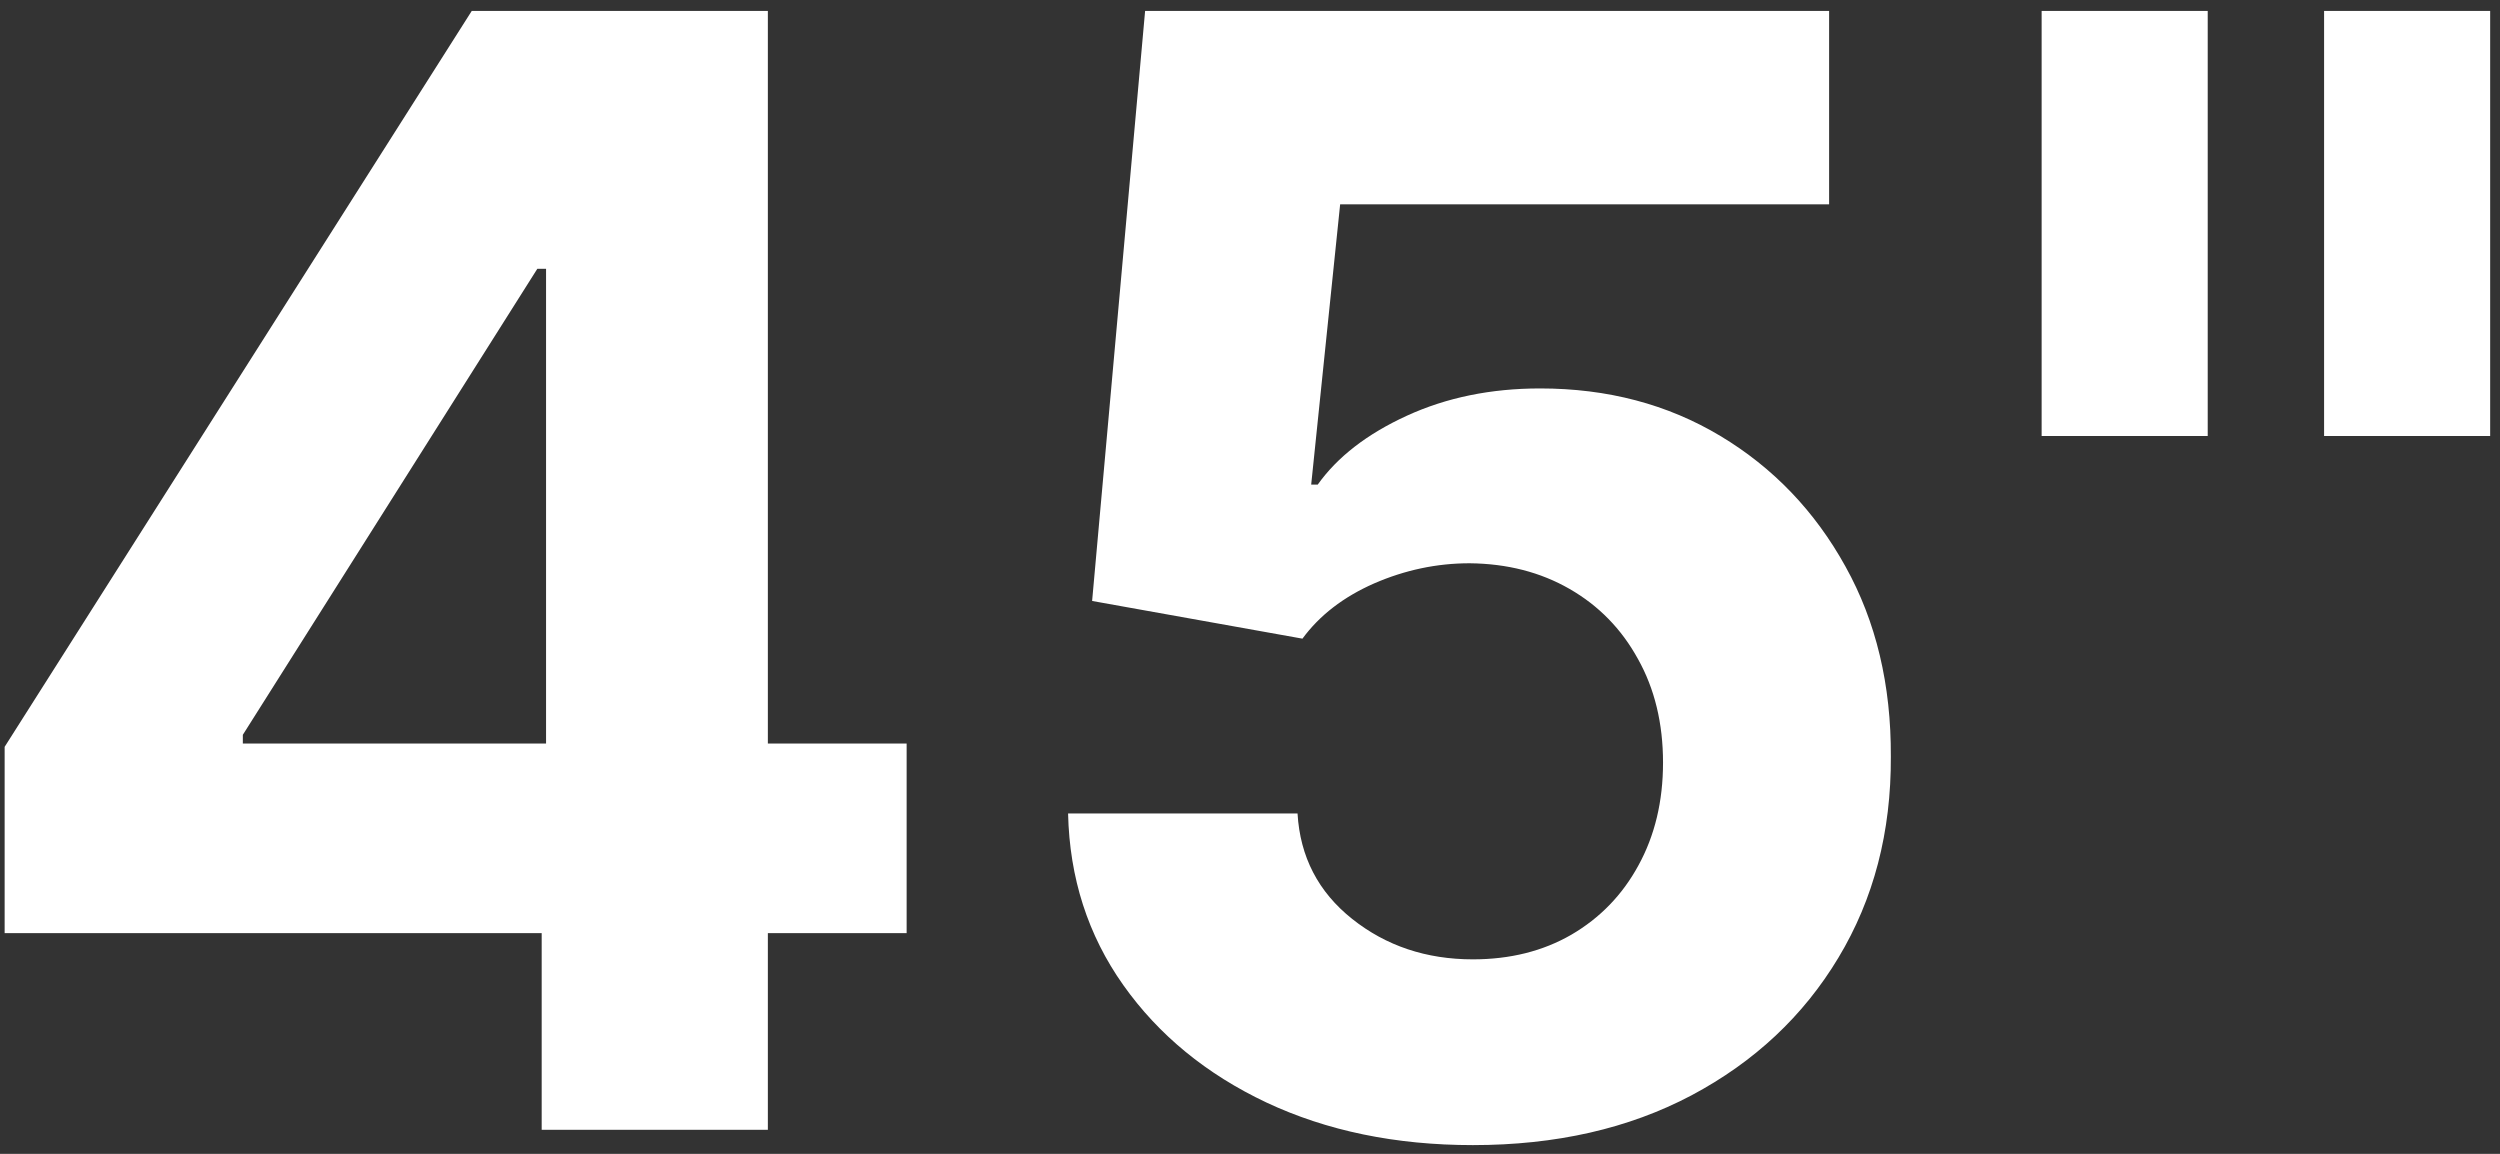<svg width="208" height="96" viewBox="0 0 208 96" fill="none" xmlns="http://www.w3.org/2000/svg">
<rect x="0" y="0" width="208" height="96" fill="#333333" stroke="none"/>
<path d="M0.386 77.636V62.136L39.25 0.909H52.614V22.364H44.705L20.204 61.136V61.864H75.432V77.636H0.386ZM45.068 94V72.909L45.432 66.046V0.909H63.886V94H45.068ZM122.545 95.273C116.121 95.273 110.394 94.091 105.364 91.727C100.364 89.364 96.394 86.106 93.454 81.954C90.515 77.803 88.985 73.046 88.864 67.682H107.955C108.167 71.288 109.682 74.212 112.5 76.454C115.318 78.697 118.667 79.818 122.545 79.818C125.636 79.818 128.364 79.136 130.727 77.773C133.121 76.379 134.985 74.454 136.318 72C137.682 69.515 138.364 66.667 138.364 63.455C138.364 60.182 137.667 57.303 136.273 54.818C134.909 52.333 133.015 50.394 130.591 49C128.167 47.606 125.394 46.894 122.273 46.864C119.545 46.864 116.894 47.424 114.318 48.545C111.773 49.667 109.788 51.197 108.364 53.136L90.864 50L95.273 0.909H152.182V17H111.5L109.091 40.318H109.636C111.273 38.015 113.742 36.106 117.045 34.591C120.348 33.076 124.045 32.318 128.136 32.318C133.742 32.318 138.742 33.636 143.136 36.273C147.53 38.909 151 42.53 153.545 47.136C156.091 51.712 157.348 56.985 157.318 62.955C157.348 69.227 155.894 74.803 152.955 79.682C150.045 84.53 145.97 88.349 140.727 91.136C135.515 93.894 129.455 95.273 122.545 95.273ZM183.682 0.909V36.273H169.864V0.909H183.682ZM207.182 0.909V36.273H193.364V0.909H207.182Z" fill="white"/>
</svg>
